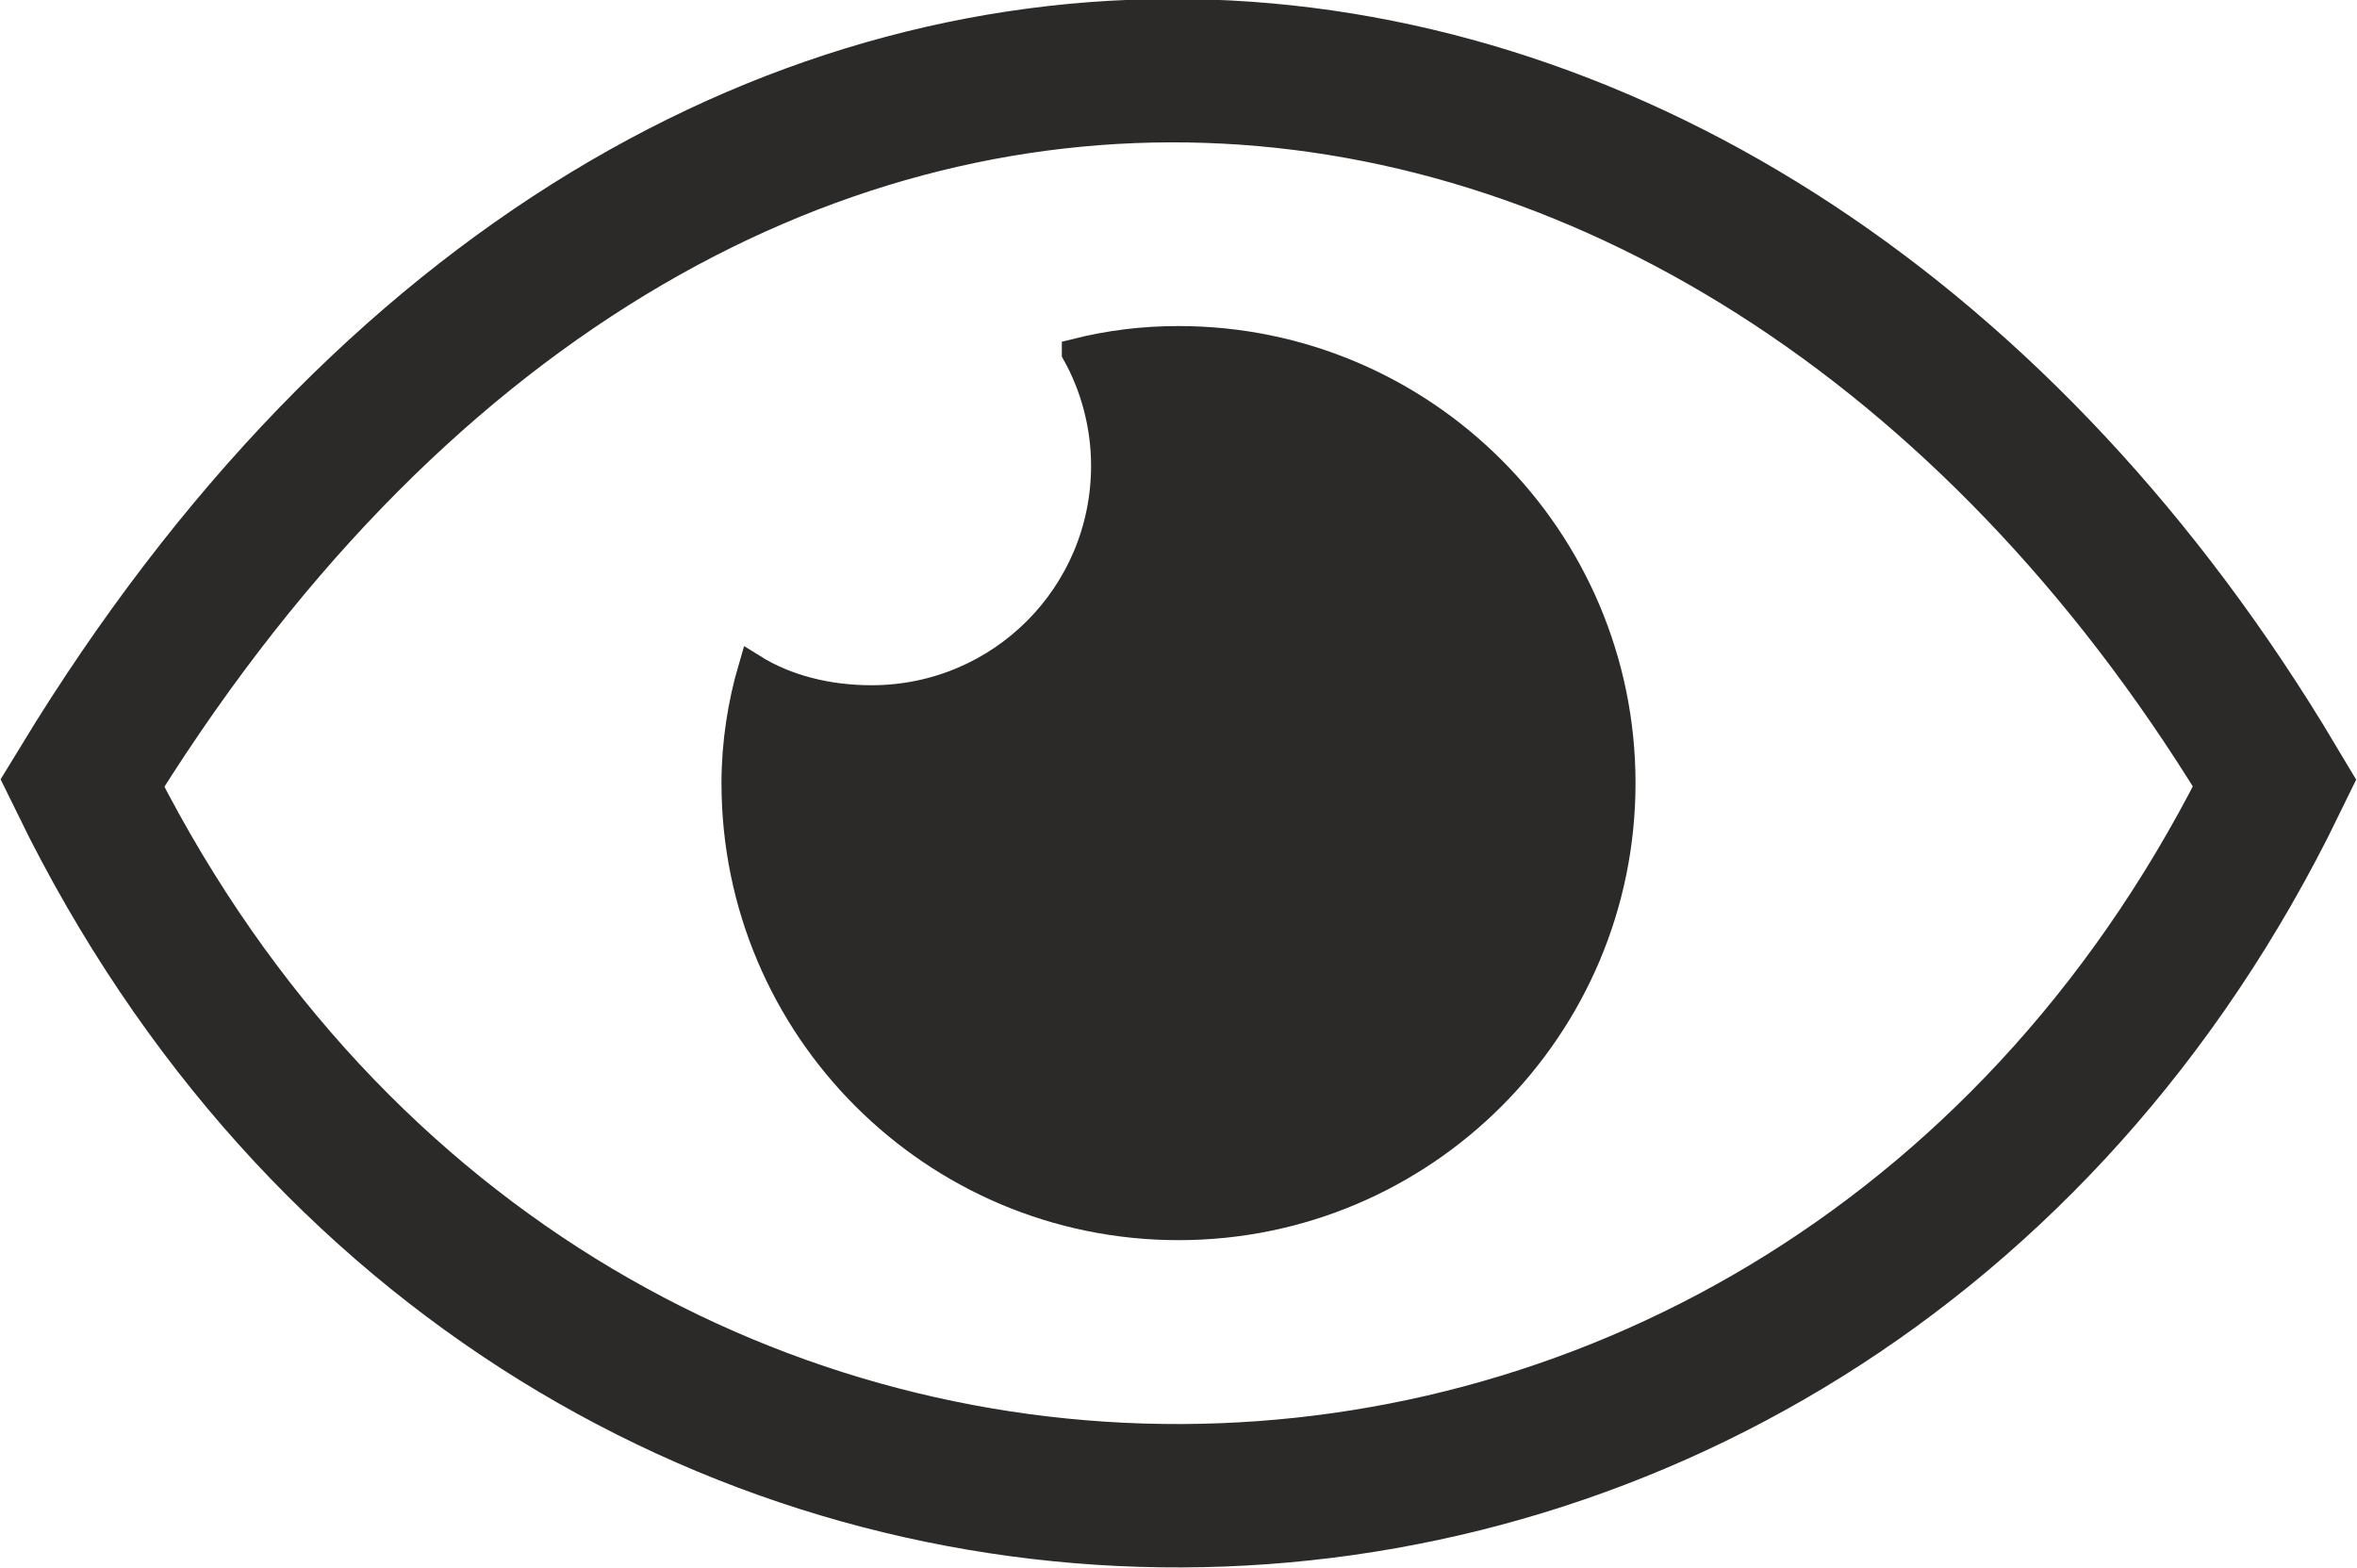 <?xml version="1.0" encoding="UTF-8"?>
<!DOCTYPE svg PUBLIC "-//W3C//DTD SVG 1.1//EN" "http://www.w3.org/Graphics/SVG/1.1/DTD/svg11.dtd">
<!-- Creator: CorelDRAW X7 -->
<svg xmlns="http://www.w3.org/2000/svg" xml:space="preserve" width="16.431mm" height="10.932mm" version="1.1" style="shape-rendering:geometricPrecision; text-rendering:geometricPrecision; image-rendering:optimizeQuality; fill-rule:evenodd; clip-rule:evenodd"
viewBox="0 0 1128 751"
 xmlns:xlink="http://www.w3.org/1999/xlink">
 <defs>
  <style type="text/css">
   <![CDATA[
    .str0 {stroke:#2B2A29;stroke-width:68.662}
    .str1 {stroke:#2B2A29;stroke-width:13.732}
    .fil0 {fill:none}
    .fil1 {fill:#2B2A29}
   ]]>
  </style>
 </defs>
 <g id="Warstwa_x0020_1">
  <path class="fil0 str0" d="M39 375c293,-481 795,-428 1050,0 -220,452 -826,458 -1050,0z"/>
  <path class="fil1 str1" d="M515 169c9,16 14,35 14,54 0,62 -50,112 -112,112 -21,0 -41,-5 -57,-15 -5,17 -8,36 -8,55 0,117 95,212 212,212 117,0 212,-95 212,-212 0,-117 -95,-212 -212,-212 -17,0 -33,2 -49,6z"/>
 </g>
</svg>
